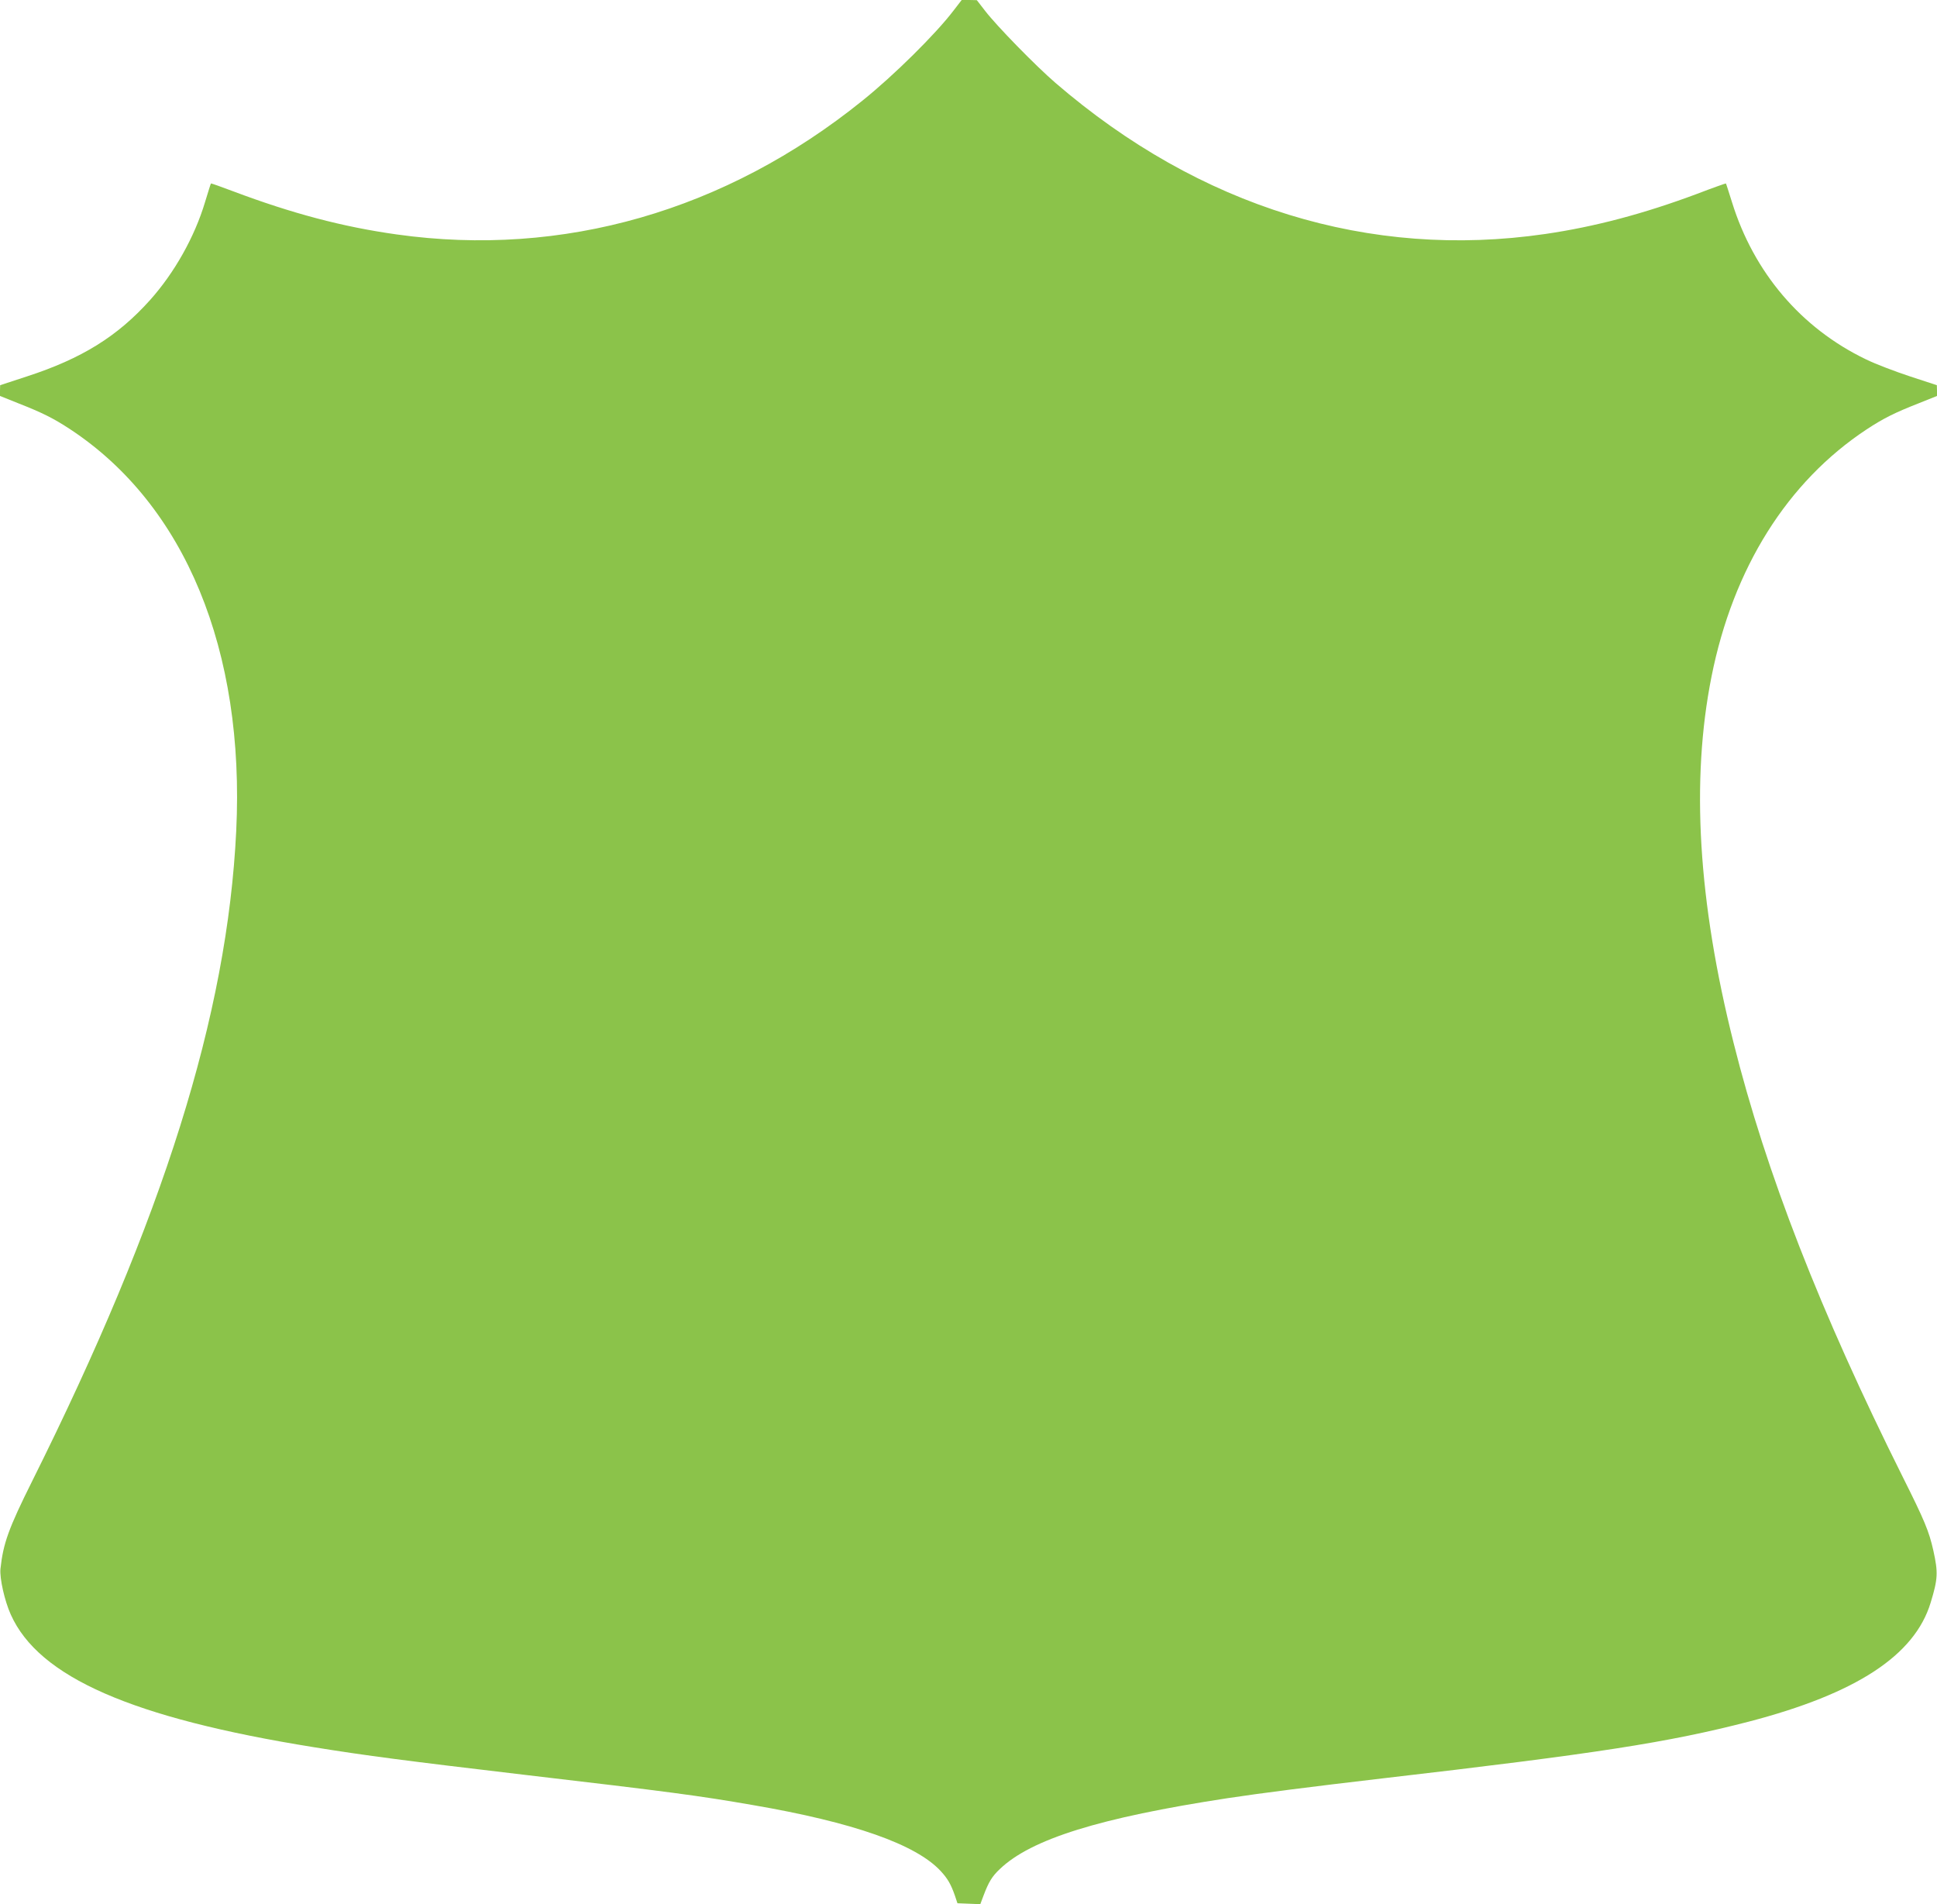 <?xml version="1.0" standalone="no"?>
<!DOCTYPE svg PUBLIC "-//W3C//DTD SVG 20010904//EN"
 "http://www.w3.org/TR/2001/REC-SVG-20010904/DTD/svg10.dtd">
<svg version="1.0" xmlns="http://www.w3.org/2000/svg"
 width="1280pt" height="1258pt" viewBox="0 0 1280 1258"
 preserveAspectRatio="xMidYMid meet">
<g transform="translate(0,1258) scale(0.1,-0.1)"
fill="#8bc34a" stroke="none">
<path d="M6301 12510 c-117 -154 -395 -429 -602 -595 -904 -729 -1981 -1038
-3077 -884 -358 50 -693 139 -1081 285 -79 30 -145 53 -147 52 -2 -2 -19 -58
-39 -123 -69 -231 -203 -468 -363 -647 -215 -240 -451 -387 -814 -505 l-177
-58 -1 -36 0 -35 122 -49 c158 -62 232 -99 343 -172 758 -500 1154 -1459 1096
-2653 -59 -1216 -481 -2557 -1349 -4297 -155 -311 -191 -410 -209 -579 -6 -61
27 -210 68 -301 185 -414 801 -684 2004 -877 347 -56 609 -90 1380 -181 973
-114 1162 -139 1519 -201 665 -114 1080 -260 1243 -437 46 -50 67 -87 93 -161
l17 -51 76 -3 75 -3 21 56 c34 90 56 127 108 176 207 198 659 339 1503 468
217 33 554 76 1025 131 1415 164 1887 237 2421 375 710 185 1096 437 1202 786
48 157 50 199 18 344 -29 129 -58 198 -202 486 -546 1093 -903 2010 -1118
2868 -235 935 -283 1734 -146 2421 143 717 501 1287 1025 1633 111 73 185 110
343 172 l122 49 0 35 -1 36 -177 58 c-97 32 -229 82 -292 113 -428 206 -741
574 -885 1039 -21 66 -38 121 -40 123 -1 1 -87 -29 -191 -69 -351 -131 -674
-217 -1003 -265 -1161 -169 -2283 177 -3236 998 -132 114 -388 376 -465 476
l-55 71 -50 1 -50 0 -54 -70z"/>
</g>
</svg>
